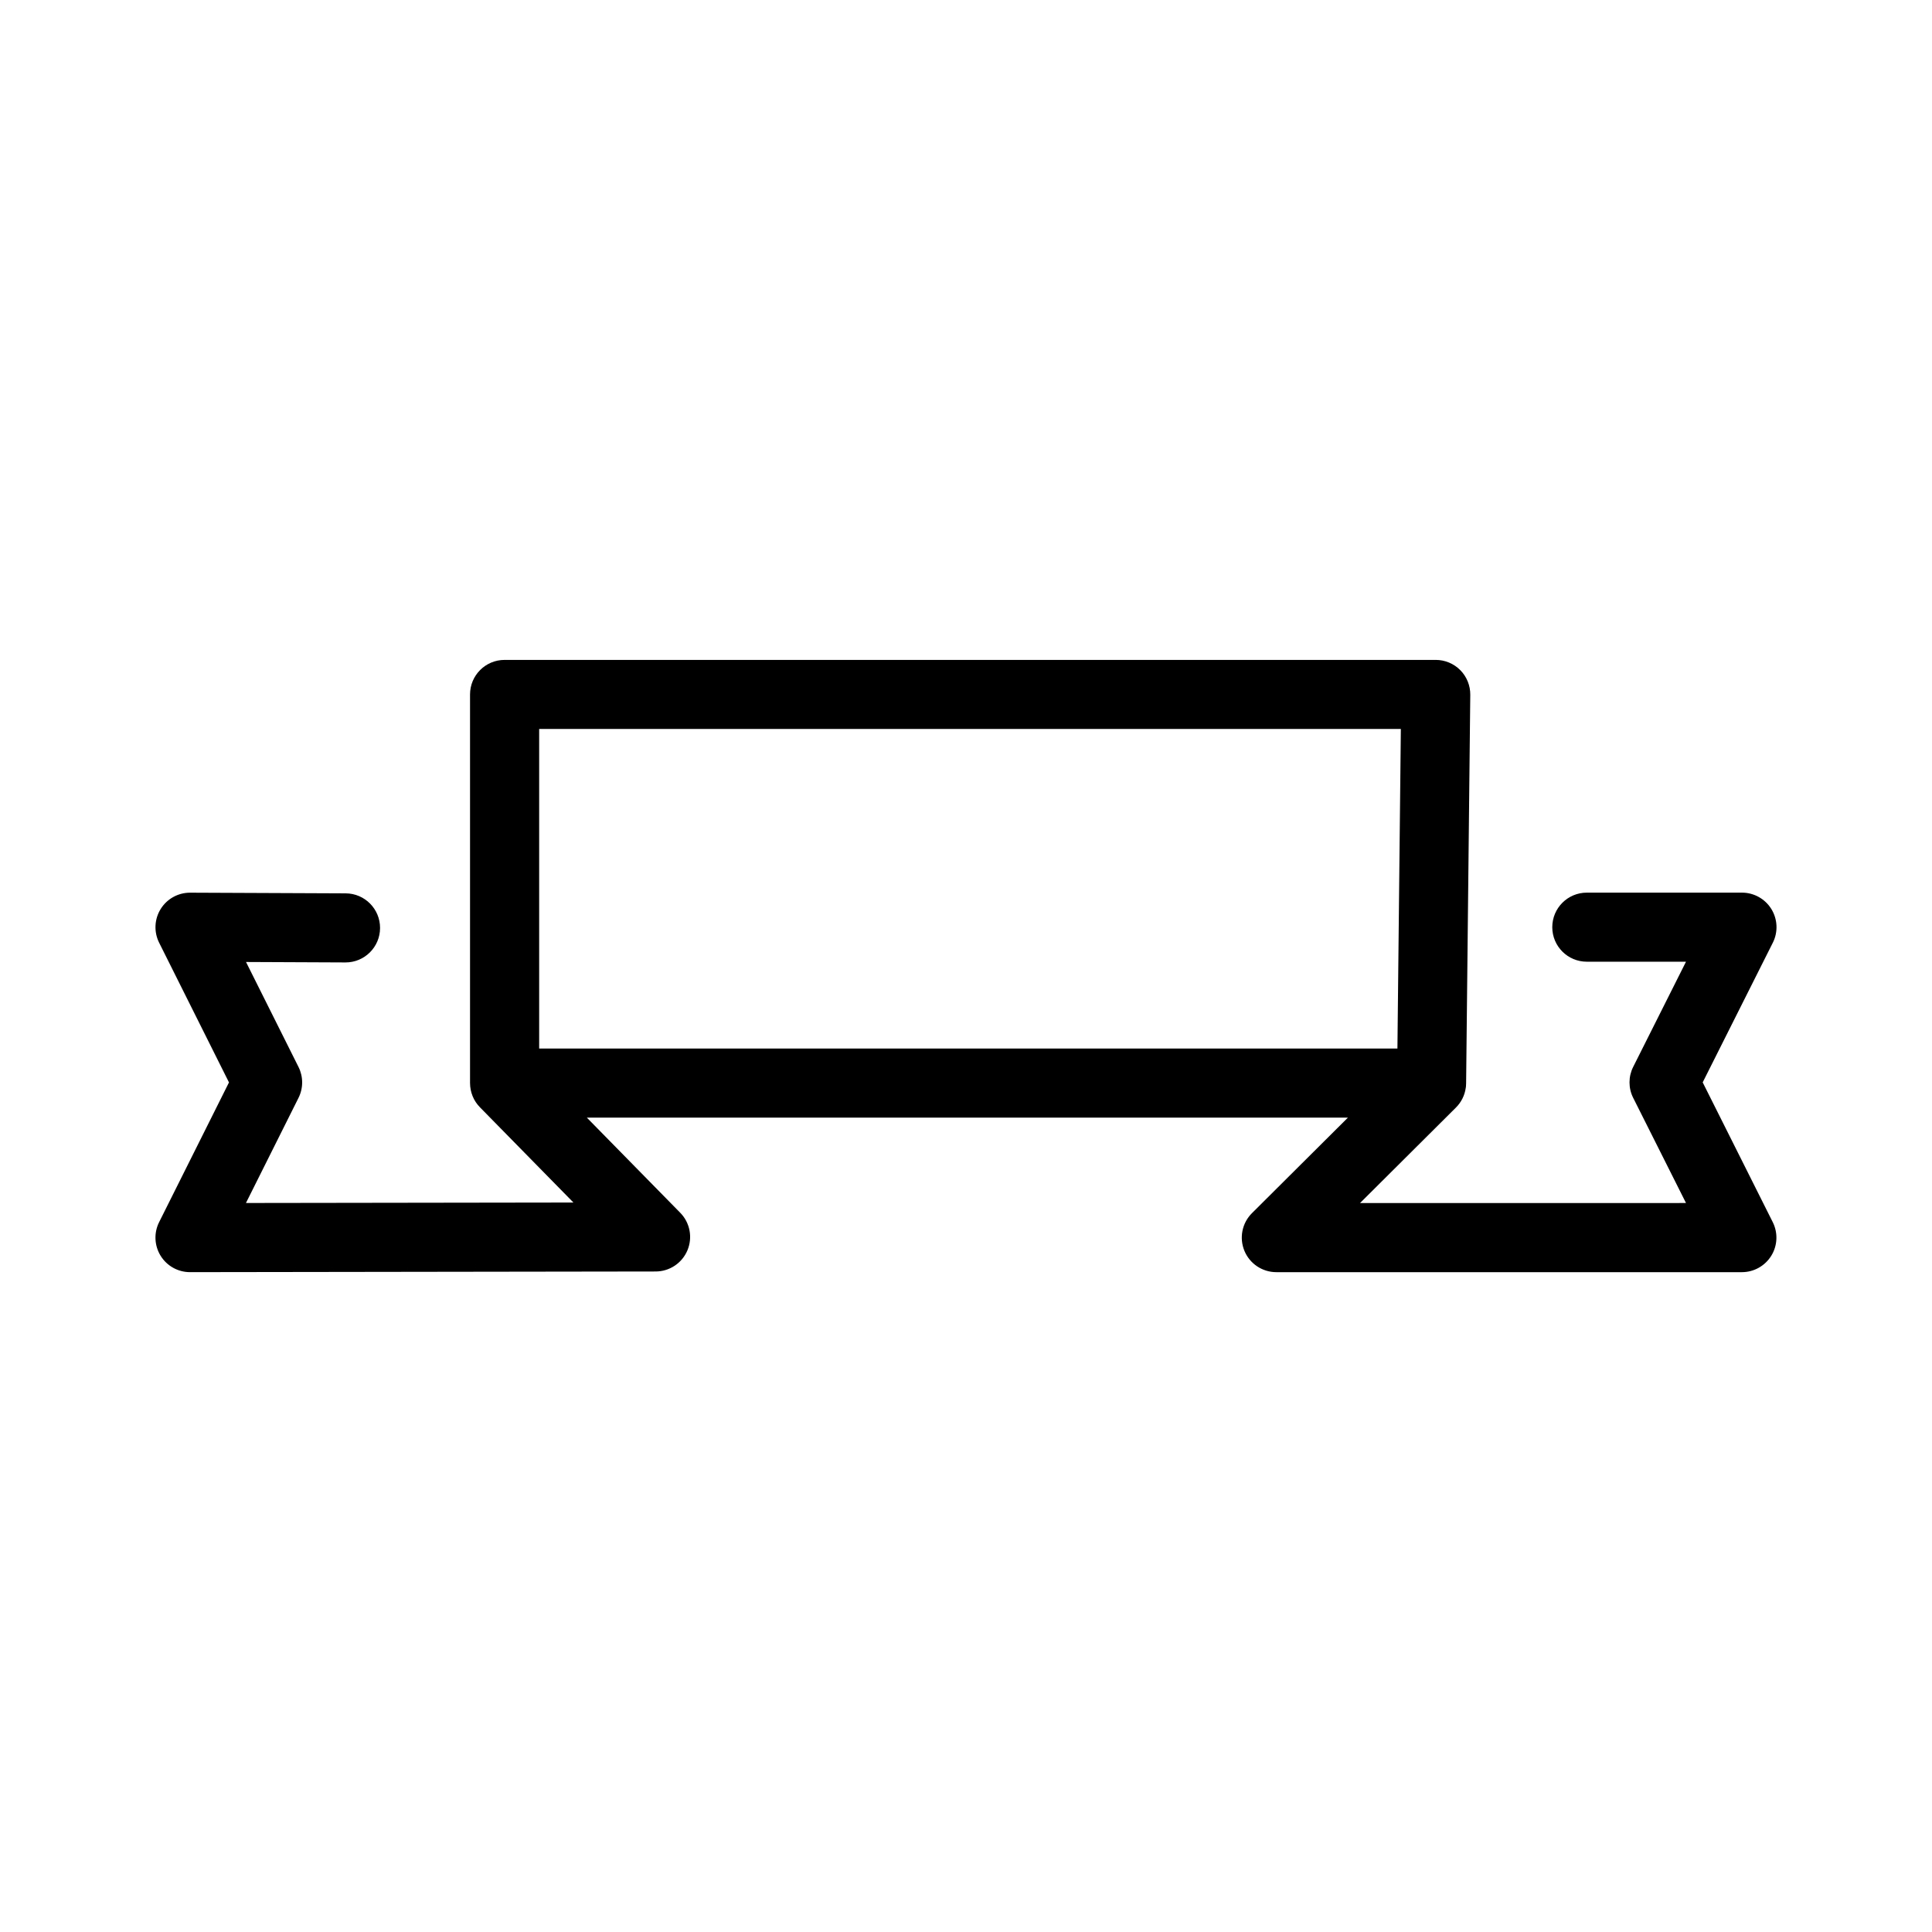 <?xml version="1.0" encoding="UTF-8"?>
<!-- Uploaded to: SVG Repo, www.svgrepo.com, Generator: SVG Repo Mixer Tools -->
<svg fill="#000000" width="800px" height="800px" version="1.1" viewBox="144 144 512 512" xmlns="http://www.w3.org/2000/svg">
 <path d="m595.23 430.84 18.59-37.02c1.426-2.836 1.273-6.211-0.387-8.914-1.668-2.699-4.613-4.348-7.789-4.348h-41.125c-5.055 0-9.152 4.098-9.152 9.152 0 5.055 4.098 9.152 9.152 9.152h26.289l-13.996 27.871c-1.301 2.586-1.301 5.629 0 8.211l13.996 27.867-86.387 0.008 25.422-25.312 0.004-0.004c1.375-1.371 2.309-3.18 2.59-5.195 0.016-0.105 0.035-0.207 0.051-0.312 0.016-0.141 0.016-0.293 0.023-0.434 0.012-0.145 0.023-0.293 0.023-0.441l1.102-102.99c0.023-2.445-0.926-4.797-2.644-6.535s-4.062-2.715-6.508-2.715h-246.77c-5.055 0-9.152 4.098-9.152 9.152v102.99c0 0.301 0.016 0.609 0.047 0.906 0.02 0.188 0.051 0.367 0.082 0.551 0.02 0.109 0.031 0.223 0.051 0.332 0.047 0.215 0.102 0.434 0.16 0.645 0.02 0.07 0.035 0.145 0.055 0.215 0.066 0.215 0.141 0.422 0.223 0.637 0.023 0.066 0.047 0.137 0.074 0.203 0.082 0.195 0.172 0.383 0.266 0.574 0.039 0.074 0.07 0.156 0.109 0.23 0.09 0.172 0.191 0.332 0.293 0.5 0.055 0.09 0.105 0.18 0.168 0.273 0.098 0.145 0.207 0.281 0.309 0.422 0.074 0.098 0.141 0.195 0.223 0.293 0.105 0.133 0.223 0.246 0.332 0.371 0.082 0.086 0.152 0.176 0.23 0.262l24.777 25.242-86.785 0.125 13.93-27.859c1.289-2.574 1.289-5.606 0-8.188l-13.91-27.82 26.336 0.117h0.039c5.039 0 9.129-4.07 9.148-9.113 0.02-5.055-4.055-9.168-9.113-9.195l-41.215-0.176h-0.039c-3.164 0-6.106 1.633-7.773 4.324-1.676 2.699-1.832 6.074-0.414 8.922l18.516 37.035-18.516 37.035c-1.422 2.84-1.266 6.211 0.402 8.914 1.668 2.695 4.609 4.332 7.785 4.332h0.016l123.38-0.176c3.684-0.004 7.008-2.215 8.43-5.617 1.422-3.394 0.672-7.32-1.91-9.945l-24.746-25.207h201.68l-25.422 25.312c-2.625 2.613-3.414 6.555-2 9.98 1.414 3.426 4.758 5.656 8.457 5.656h123.38c3.176 0 6.121-1.648 7.789-4.348 1.668-2.699 1.812-6.074 0.387-8.914zm-79.992-93.66-0.906 84.691-227.45-0.004v-84.691z"/>
</svg>
